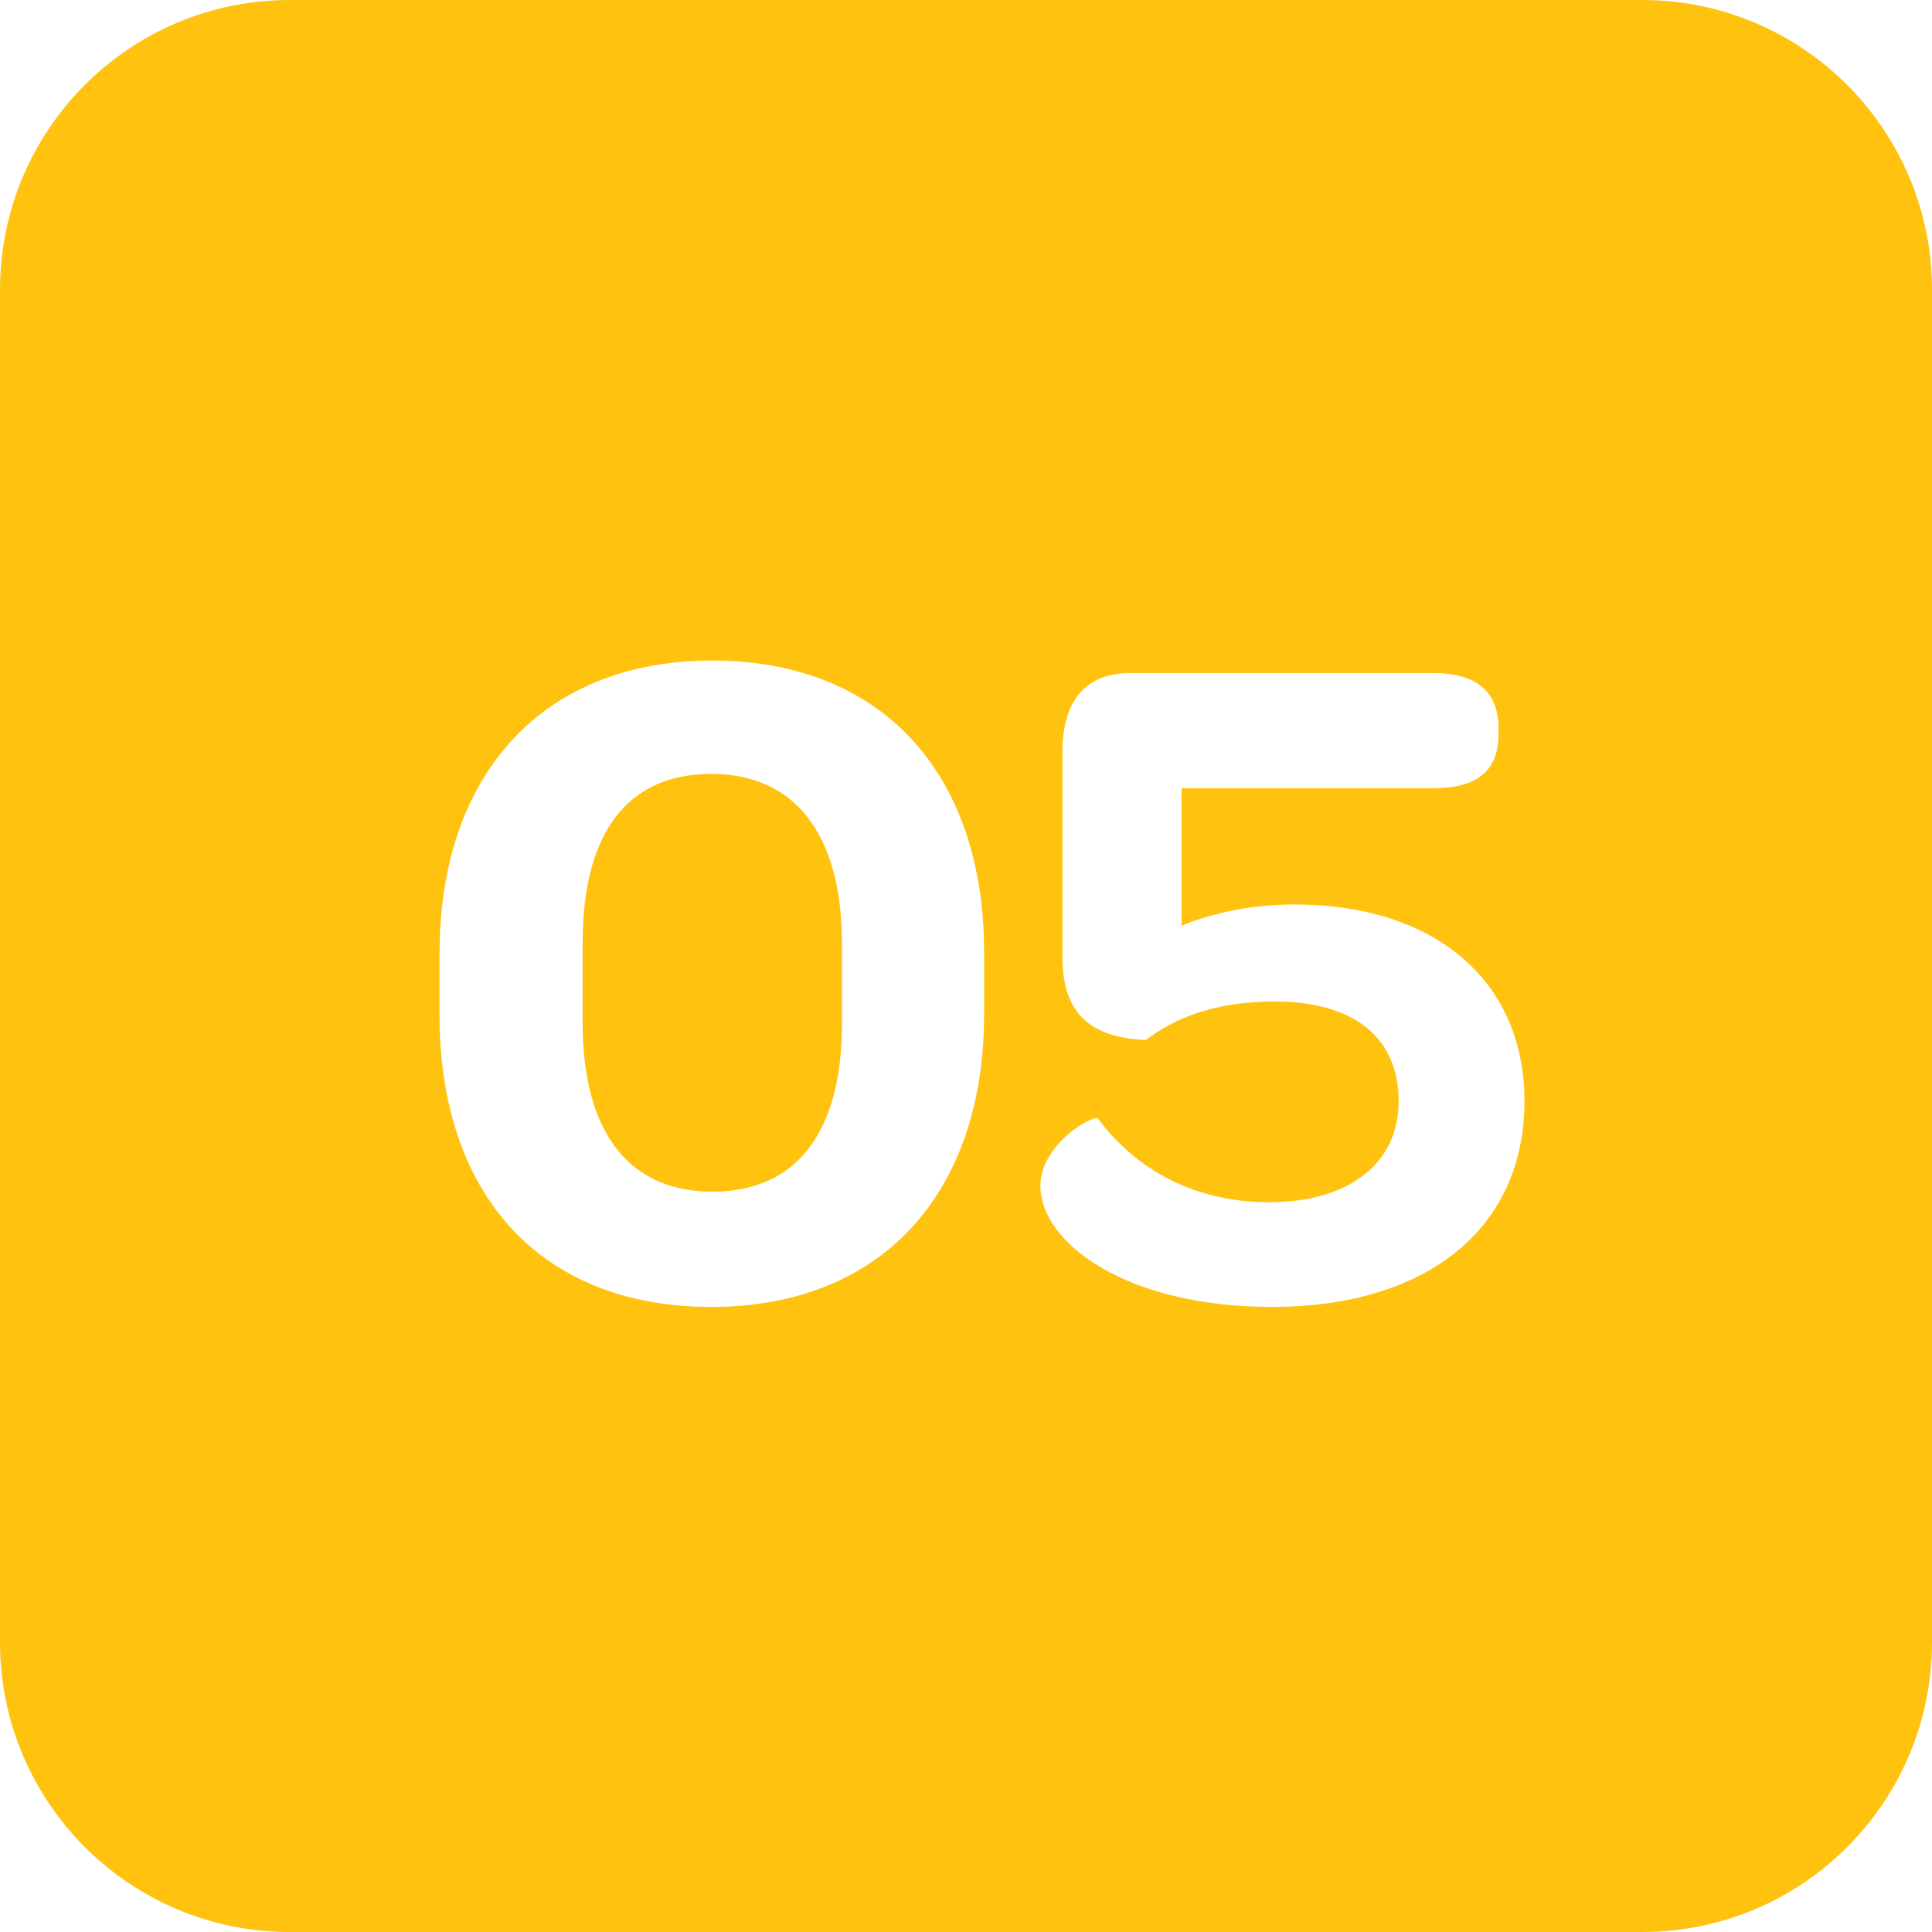 <?xml version="1.0" encoding="UTF-8"?> <svg xmlns="http://www.w3.org/2000/svg" width="100" height="100" viewBox="0 0 100 100" fill="none"> <path fill-rule="evenodd" clip-rule="evenodd" d="M15 0C6.716 0 0 6.716 0 15V85C0 93.284 6.716 100 15 100H85C93.284 100 100 93.284 100 85V15C100 6.716 93.284 0 85 0H15ZM50.938 52.483C50.938 61.78 45.618 67.646 36.819 67.646C28.02 67.646 22.75 61.879 22.75 52.533V49.351C22.75 40.055 28.119 34.189 36.869 34.189C45.618 34.189 50.938 40.005 50.938 49.302V52.483ZM30.157 52.931C30.157 58.598 32.544 61.681 36.869 61.681C41.194 61.681 43.58 58.648 43.58 52.981V48.854C43.58 43.187 41.144 40.055 36.819 40.055C32.494 40.055 30.157 43.087 30.157 48.805V52.931ZM61.158 40.801V47.91C62.898 47.214 64.837 46.816 67.024 46.816C74.183 46.816 78.906 50.694 78.906 57.007C78.906 63.52 73.935 67.646 65.831 67.646C58.275 67.646 53.85 64.315 53.85 61.382C53.85 59.195 56.634 57.654 56.833 57.902C58.871 60.637 61.953 62.227 65.682 62.227C69.858 62.227 72.394 60.189 72.394 57.007C72.394 53.726 70.107 51.837 65.98 51.837C62.799 51.837 60.76 52.732 59.319 53.826C56.485 53.726 54.993 52.483 54.993 49.55V38.911C54.993 36.326 56.137 34.835 58.523 34.835H74.133C76.42 34.835 77.564 35.779 77.564 37.718V37.967C77.564 39.906 76.47 40.801 74.133 40.801H61.158Z" fill="#FFC20F"></path> </svg> 